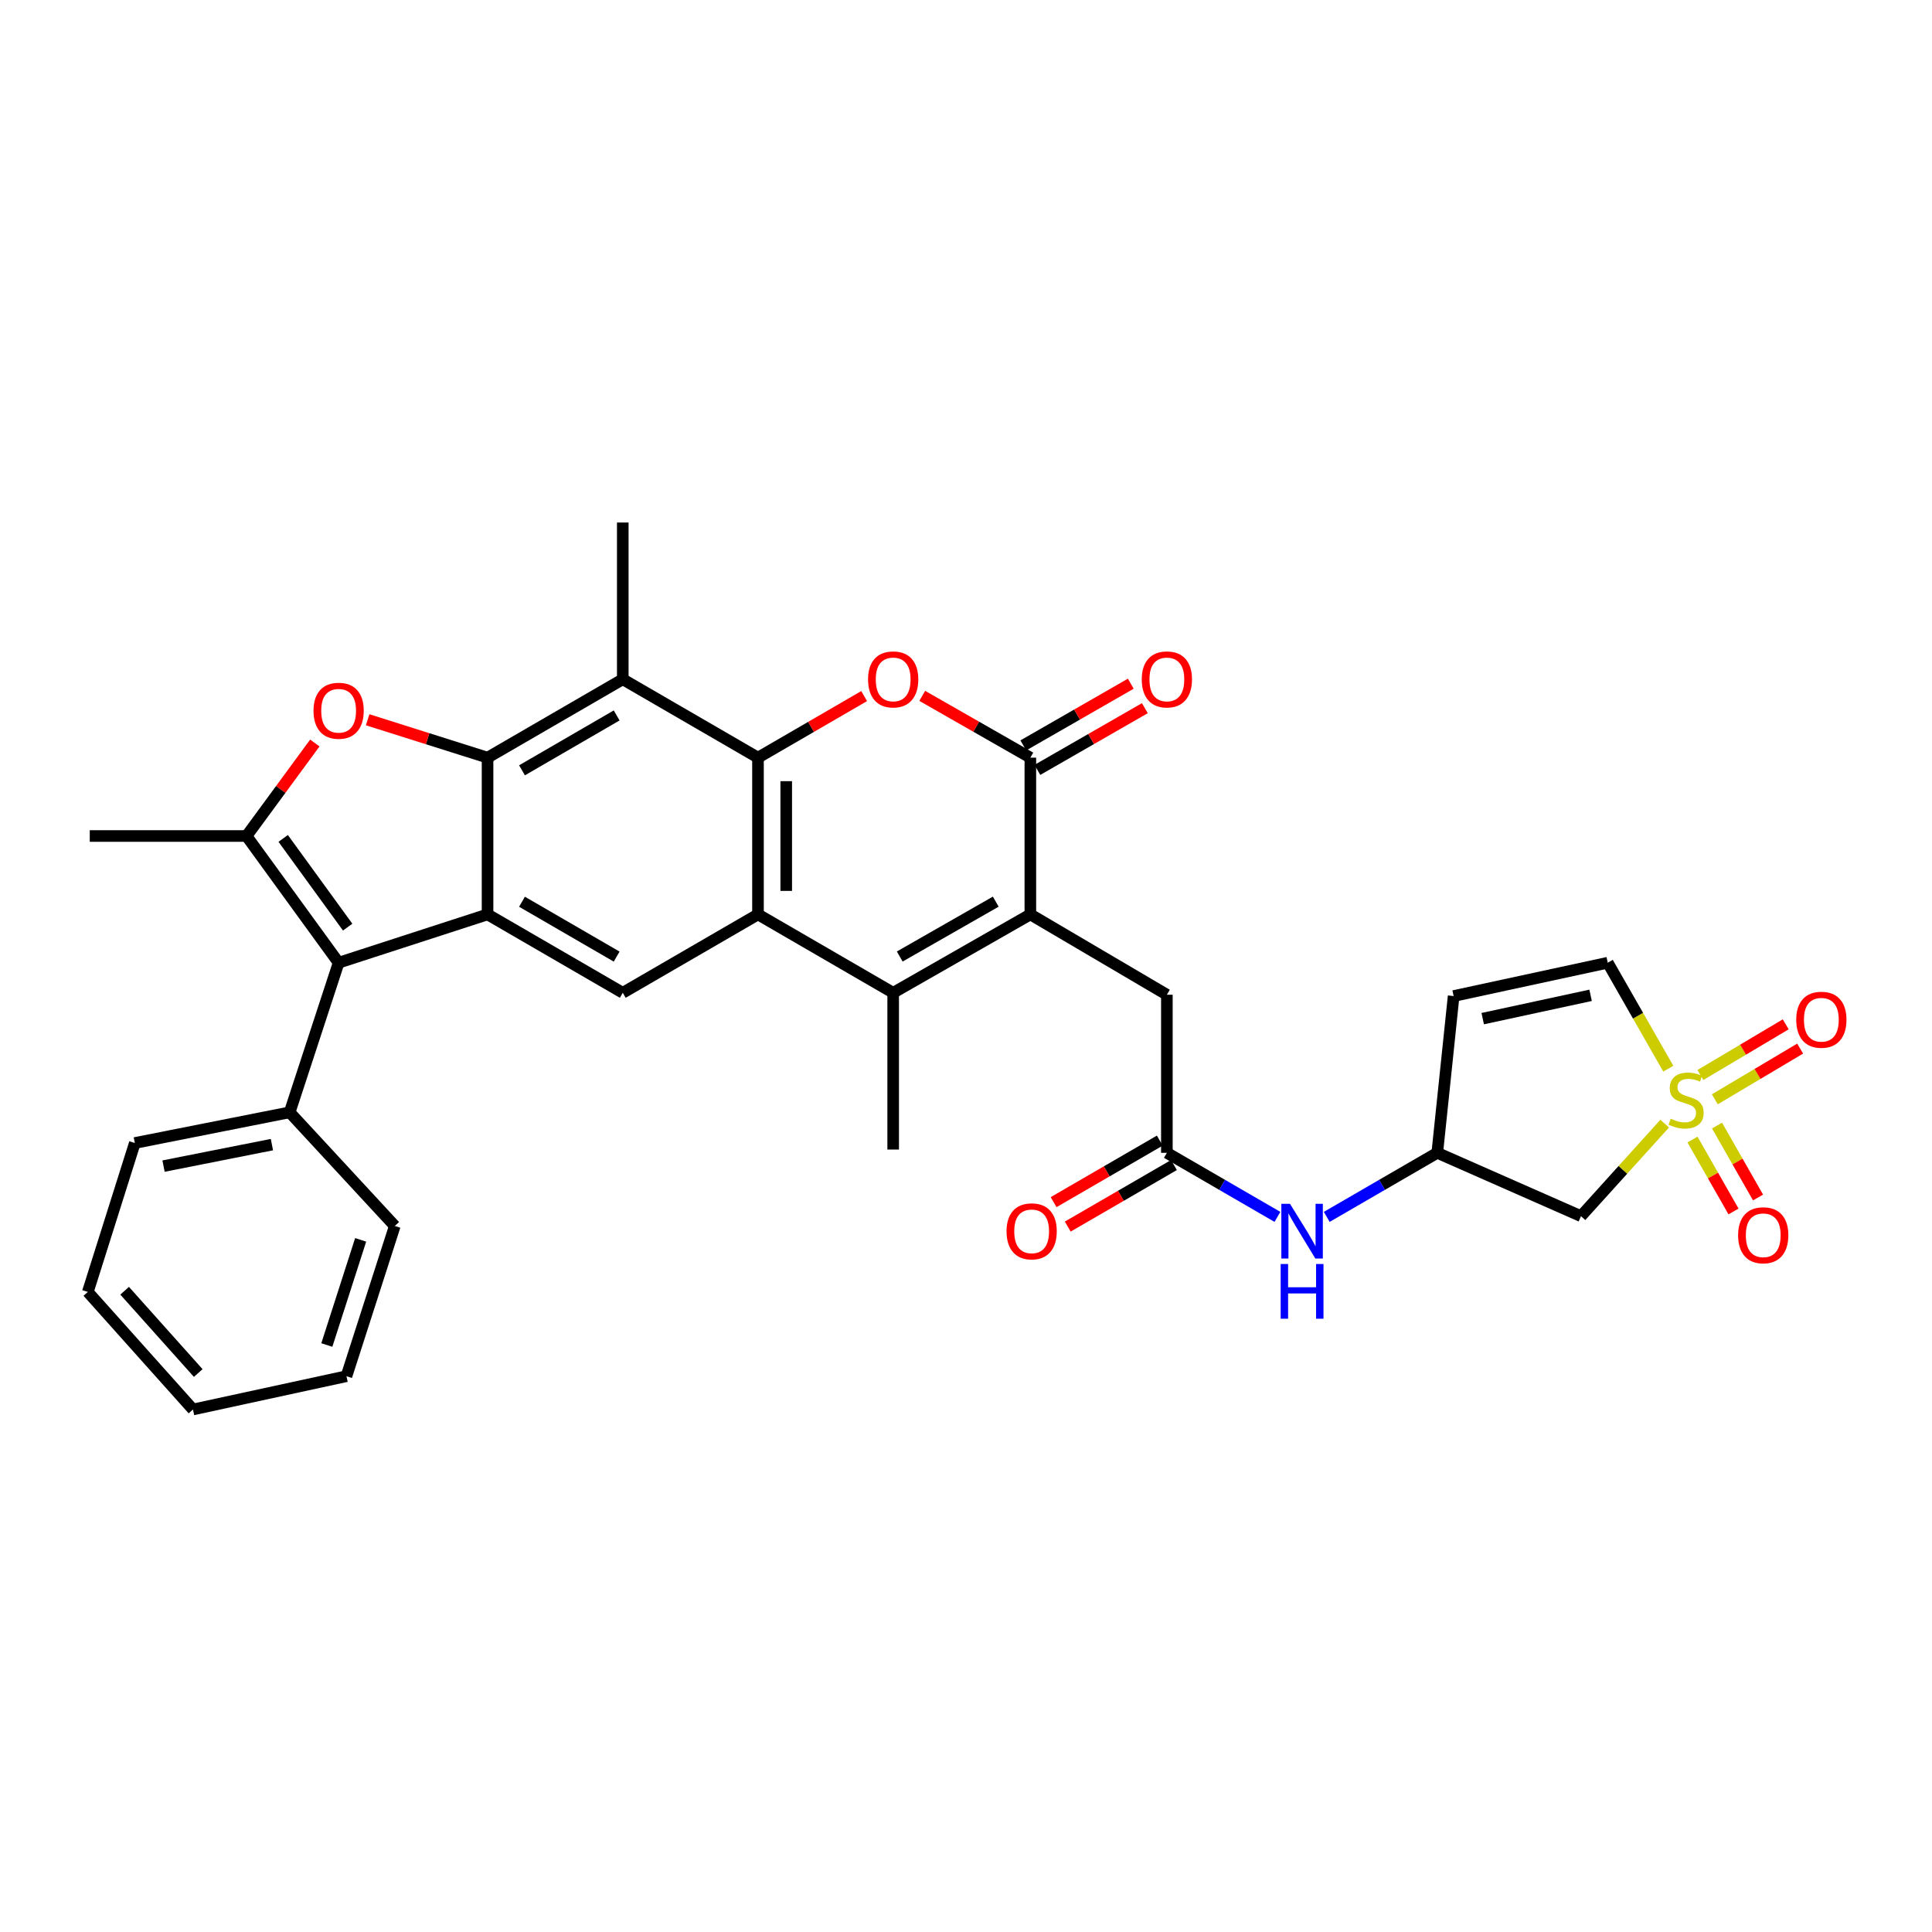 <?xml version='1.0' encoding='iso-8859-1'?>
<svg version='1.1' baseProfile='full'
              xmlns='http://www.w3.org/2000/svg'
                      xmlns:rdkit='http://www.rdkit.org/xml'
                      xmlns:xlink='http://www.w3.org/1999/xlink'
                  xml:space='preserve'
width='1000px' height='1000px' viewBox='0 0 1000 1000'>
<!-- END OF HEADER -->
<rect style='opacity:1.0;fill:#FFFFFF;stroke:none' width='1000' height='1000' x='0' y='0'> </rect>
<path class='bond-13' d='M 861.633,581.596 L 839.975,605.541' style='fill:none;fill-rule:evenodd;stroke:#CCCC00;stroke-width:6px;stroke-linecap:butt;stroke-linejoin:miter;stroke-opacity:1' />
<path class='bond-13' d='M 839.975,605.541 L 818.318,629.486' style='fill:none;fill-rule:evenodd;stroke:#000000;stroke-width:6px;stroke-linecap:butt;stroke-linejoin:miter;stroke-opacity:1' />
<path class='bond-14' d='M 863.506,553.149 L 847.838,525.726' style='fill:none;fill-rule:evenodd;stroke:#CCCC00;stroke-width:6px;stroke-linecap:butt;stroke-linejoin:miter;stroke-opacity:1' />
<path class='bond-14' d='M 847.838,525.726 L 832.169,498.303' style='fill:none;fill-rule:evenodd;stroke:#000000;stroke-width:6px;stroke-linecap:butt;stroke-linejoin:miter;stroke-opacity:1' />
<path class='bond-18' d='M 887.589,568.993 L 909.669,555.875' style='fill:none;fill-rule:evenodd;stroke:#CCCC00;stroke-width:6px;stroke-linecap:butt;stroke-linejoin:miter;stroke-opacity:1' />
<path class='bond-18' d='M 909.669,555.875 L 931.75,542.758' style='fill:none;fill-rule:evenodd;stroke:#FF0000;stroke-width:6px;stroke-linecap:butt;stroke-linejoin:miter;stroke-opacity:1' />
<path class='bond-18' d='M 880.124,556.428 L 902.205,543.311' style='fill:none;fill-rule:evenodd;stroke:#CCCC00;stroke-width:6px;stroke-linecap:butt;stroke-linejoin:miter;stroke-opacity:1' />
<path class='bond-18' d='M 902.205,543.311 L 924.285,530.193' style='fill:none;fill-rule:evenodd;stroke:#FF0000;stroke-width:6px;stroke-linecap:butt;stroke-linejoin:miter;stroke-opacity:1' />
<path class='bond-19' d='M 876.029,589.828 L 886.645,608.443' style='fill:none;fill-rule:evenodd;stroke:#CCCC00;stroke-width:6px;stroke-linecap:butt;stroke-linejoin:miter;stroke-opacity:1' />
<path class='bond-19' d='M 886.645,608.443 L 897.262,627.058' style='fill:none;fill-rule:evenodd;stroke:#FF0000;stroke-width:6px;stroke-linecap:butt;stroke-linejoin:miter;stroke-opacity:1' />
<path class='bond-19' d='M 888.724,582.588 L 899.34,601.203' style='fill:none;fill-rule:evenodd;stroke:#CCCC00;stroke-width:6px;stroke-linecap:butt;stroke-linejoin:miter;stroke-opacity:1' />
<path class='bond-19' d='M 899.34,601.203 L 909.957,619.818' style='fill:none;fill-rule:evenodd;stroke:#FF0000;stroke-width:6px;stroke-linecap:butt;stroke-linejoin:miter;stroke-opacity:1' />
<path class='bond-0' d='M 392.333,392.16 L 419.808,376.226' style='fill:none;fill-rule:evenodd;stroke:#000000;stroke-width:6px;stroke-linecap:butt;stroke-linejoin:miter;stroke-opacity:1' />
<path class='bond-0' d='M 419.808,376.226 L 447.283,360.292' style='fill:none;fill-rule:evenodd;stroke:#FF0000;stroke-width:6px;stroke-linecap:butt;stroke-linejoin:miter;stroke-opacity:1' />
<path class='bond-11' d='M 392.333,392.16 L 322.345,351.58' style='fill:none;fill-rule:evenodd;stroke:#000000;stroke-width:6px;stroke-linecap:butt;stroke-linejoin:miter;stroke-opacity:1' />
<path class='bond-34' d='M 392.333,392.16 L 392.333,473.296' style='fill:none;fill-rule:evenodd;stroke:#000000;stroke-width:6px;stroke-linecap:butt;stroke-linejoin:miter;stroke-opacity:1' />
<path class='bond-34' d='M 406.948,404.33 L 406.948,461.125' style='fill:none;fill-rule:evenodd;stroke:#000000;stroke-width:6px;stroke-linecap:butt;stroke-linejoin:miter;stroke-opacity:1' />
<path class='bond-1' d='M 252.357,392.16 L 322.345,351.58' style='fill:none;fill-rule:evenodd;stroke:#000000;stroke-width:6px;stroke-linecap:butt;stroke-linejoin:miter;stroke-opacity:1' />
<path class='bond-1' d='M 270.186,398.716 L 319.178,370.31' style='fill:none;fill-rule:evenodd;stroke:#000000;stroke-width:6px;stroke-linecap:butt;stroke-linejoin:miter;stroke-opacity:1' />
<path class='bond-5' d='M 252.357,392.16 L 221.326,382.354' style='fill:none;fill-rule:evenodd;stroke:#000000;stroke-width:6px;stroke-linecap:butt;stroke-linejoin:miter;stroke-opacity:1' />
<path class='bond-5' d='M 221.326,382.354 L 190.294,372.549' style='fill:none;fill-rule:evenodd;stroke:#FF0000;stroke-width:6px;stroke-linecap:butt;stroke-linejoin:miter;stroke-opacity:1' />
<path class='bond-35' d='M 252.357,392.16 L 252.357,473.296' style='fill:none;fill-rule:evenodd;stroke:#000000;stroke-width:6px;stroke-linecap:butt;stroke-linejoin:miter;stroke-opacity:1' />
<path class='bond-2' d='M 392.333,473.296 L 462.305,513.868' style='fill:none;fill-rule:evenodd;stroke:#000000;stroke-width:6px;stroke-linecap:butt;stroke-linejoin:miter;stroke-opacity:1' />
<path class='bond-12' d='M 392.333,473.296 L 322.345,513.868' style='fill:none;fill-rule:evenodd;stroke:#000000;stroke-width:6px;stroke-linecap:butt;stroke-linejoin:miter;stroke-opacity:1' />
<path class='bond-3' d='M 252.357,473.296 L 322.345,513.868' style='fill:none;fill-rule:evenodd;stroke:#000000;stroke-width:6px;stroke-linecap:butt;stroke-linejoin:miter;stroke-opacity:1' />
<path class='bond-3' d='M 270.185,466.738 L 319.177,495.138' style='fill:none;fill-rule:evenodd;stroke:#000000;stroke-width:6px;stroke-linecap:butt;stroke-linejoin:miter;stroke-opacity:1' />
<path class='bond-10' d='M 252.357,473.296 L 175.273,498.303' style='fill:none;fill-rule:evenodd;stroke:#000000;stroke-width:6px;stroke-linecap:butt;stroke-linejoin:miter;stroke-opacity:1' />
<path class='bond-4' d='M 533.308,473.296 L 603.97,514.874' style='fill:none;fill-rule:evenodd;stroke:#000000;stroke-width:6px;stroke-linecap:butt;stroke-linejoin:miter;stroke-opacity:1' />
<path class='bond-6' d='M 533.308,473.296 L 462.305,513.868' style='fill:none;fill-rule:evenodd;stroke:#000000;stroke-width:6px;stroke-linecap:butt;stroke-linejoin:miter;stroke-opacity:1' />
<path class='bond-6' d='M 515.407,466.692 L 465.705,495.093' style='fill:none;fill-rule:evenodd;stroke:#000000;stroke-width:6px;stroke-linecap:butt;stroke-linejoin:miter;stroke-opacity:1' />
<path class='bond-8' d='M 533.308,473.296 L 533.308,392.16' style='fill:none;fill-rule:evenodd;stroke:#000000;stroke-width:6px;stroke-linecap:butt;stroke-linejoin:miter;stroke-opacity:1' />
<path class='bond-36' d='M 162.956,384.576 L 145.281,408.646' style='fill:none;fill-rule:evenodd;stroke:#FF0000;stroke-width:6px;stroke-linecap:butt;stroke-linejoin:miter;stroke-opacity:1' />
<path class='bond-36' d='M 145.281,408.646 L 127.605,432.716' style='fill:none;fill-rule:evenodd;stroke:#000000;stroke-width:6px;stroke-linecap:butt;stroke-linejoin:miter;stroke-opacity:1' />
<path class='bond-25' d='M 462.305,513.868 L 462.305,595.003' style='fill:none;fill-rule:evenodd;stroke:#000000;stroke-width:6px;stroke-linecap:butt;stroke-linejoin:miter;stroke-opacity:1' />
<path class='bond-7' d='M 477.35,360.178 L 505.329,376.169' style='fill:none;fill-rule:evenodd;stroke:#FF0000;stroke-width:6px;stroke-linecap:butt;stroke-linejoin:miter;stroke-opacity:1' />
<path class='bond-7' d='M 505.329,376.169 L 533.308,392.16' style='fill:none;fill-rule:evenodd;stroke:#000000;stroke-width:6px;stroke-linecap:butt;stroke-linejoin:miter;stroke-opacity:1' />
<path class='bond-22' d='M 536.947,398.497 L 564.759,382.525' style='fill:none;fill-rule:evenodd;stroke:#000000;stroke-width:6px;stroke-linecap:butt;stroke-linejoin:miter;stroke-opacity:1' />
<path class='bond-22' d='M 564.759,382.525 L 592.572,366.552' style='fill:none;fill-rule:evenodd;stroke:#FF0000;stroke-width:6px;stroke-linecap:butt;stroke-linejoin:miter;stroke-opacity:1' />
<path class='bond-22' d='M 529.669,385.823 L 557.481,369.851' style='fill:none;fill-rule:evenodd;stroke:#000000;stroke-width:6px;stroke-linecap:butt;stroke-linejoin:miter;stroke-opacity:1' />
<path class='bond-22' d='M 557.481,369.851 L 585.294,353.879' style='fill:none;fill-rule:evenodd;stroke:#FF0000;stroke-width:6px;stroke-linecap:butt;stroke-linejoin:miter;stroke-opacity:1' />
<path class='bond-9' d='M 127.605,432.716 L 175.273,498.303' style='fill:none;fill-rule:evenodd;stroke:#000000;stroke-width:6px;stroke-linecap:butt;stroke-linejoin:miter;stroke-opacity:1' />
<path class='bond-9' d='M 146.577,433.962 L 179.945,479.873' style='fill:none;fill-rule:evenodd;stroke:#000000;stroke-width:6px;stroke-linecap:butt;stroke-linejoin:miter;stroke-opacity:1' />
<path class='bond-26' d='M 127.605,432.716 L 46.461,432.716' style='fill:none;fill-rule:evenodd;stroke:#000000;stroke-width:6px;stroke-linecap:butt;stroke-linejoin:miter;stroke-opacity:1' />
<path class='bond-23' d='M 175.273,498.303 L 149.925,575.736' style='fill:none;fill-rule:evenodd;stroke:#000000;stroke-width:6px;stroke-linecap:butt;stroke-linejoin:miter;stroke-opacity:1' />
<path class='bond-27' d='M 322.345,351.58 L 322.345,270.453' style='fill:none;fill-rule:evenodd;stroke:#000000;stroke-width:6px;stroke-linecap:butt;stroke-linejoin:miter;stroke-opacity:1' />
<path class='bond-20' d='M 818.318,629.486 L 743.929,596.7' style='fill:none;fill-rule:evenodd;stroke:#000000;stroke-width:6px;stroke-linecap:butt;stroke-linejoin:miter;stroke-opacity:1' />
<path class='bond-16' d='M 832.169,498.303 L 752.398,515.548' style='fill:none;fill-rule:evenodd;stroke:#000000;stroke-width:6px;stroke-linecap:butt;stroke-linejoin:miter;stroke-opacity:1' />
<path class='bond-16' d='M 823.292,515.175 L 767.452,527.246' style='fill:none;fill-rule:evenodd;stroke:#000000;stroke-width:6px;stroke-linecap:butt;stroke-linejoin:miter;stroke-opacity:1' />
<path class='bond-15' d='M 603.97,596.7 L 632.583,613.28' style='fill:none;fill-rule:evenodd;stroke:#000000;stroke-width:6px;stroke-linecap:butt;stroke-linejoin:miter;stroke-opacity:1' />
<path class='bond-15' d='M 632.583,613.28 L 661.195,629.861' style='fill:none;fill-rule:evenodd;stroke:#0000FF;stroke-width:6px;stroke-linecap:butt;stroke-linejoin:miter;stroke-opacity:1' />
<path class='bond-17' d='M 603.97,596.7 L 603.97,514.874' style='fill:none;fill-rule:evenodd;stroke:#000000;stroke-width:6px;stroke-linecap:butt;stroke-linejoin:miter;stroke-opacity:1' />
<path class='bond-24' d='M 600.306,590.378 L 572.823,606.303' style='fill:none;fill-rule:evenodd;stroke:#000000;stroke-width:6px;stroke-linecap:butt;stroke-linejoin:miter;stroke-opacity:1' />
<path class='bond-24' d='M 572.823,606.303 L 545.34,622.229' style='fill:none;fill-rule:evenodd;stroke:#FF0000;stroke-width:6px;stroke-linecap:butt;stroke-linejoin:miter;stroke-opacity:1' />
<path class='bond-24' d='M 607.633,603.023 L 580.151,618.948' style='fill:none;fill-rule:evenodd;stroke:#000000;stroke-width:6px;stroke-linecap:butt;stroke-linejoin:miter;stroke-opacity:1' />
<path class='bond-24' d='M 580.151,618.948 L 552.668,634.874' style='fill:none;fill-rule:evenodd;stroke:#FF0000;stroke-width:6px;stroke-linecap:butt;stroke-linejoin:miter;stroke-opacity:1' />
<path class='bond-33' d='M 752.398,515.548 L 743.929,596.7' style='fill:none;fill-rule:evenodd;stroke:#000000;stroke-width:6px;stroke-linecap:butt;stroke-linejoin:miter;stroke-opacity:1' />
<path class='bond-21' d='M 743.929,596.7 L 715.324,613.28' style='fill:none;fill-rule:evenodd;stroke:#000000;stroke-width:6px;stroke-linecap:butt;stroke-linejoin:miter;stroke-opacity:1' />
<path class='bond-21' d='M 715.324,613.28 L 686.72,629.859' style='fill:none;fill-rule:evenodd;stroke:#0000FF;stroke-width:6px;stroke-linecap:butt;stroke-linejoin:miter;stroke-opacity:1' />
<path class='bond-28' d='M 149.925,575.736 L 69.788,591.618' style='fill:none;fill-rule:evenodd;stroke:#000000;stroke-width:6px;stroke-linecap:butt;stroke-linejoin:miter;stroke-opacity:1' />
<path class='bond-28' d='M 140.745,592.454 L 84.65,603.571' style='fill:none;fill-rule:evenodd;stroke:#000000;stroke-width:6px;stroke-linecap:butt;stroke-linejoin:miter;stroke-opacity:1' />
<path class='bond-29' d='M 149.925,575.736 L 204.34,634.56' style='fill:none;fill-rule:evenodd;stroke:#000000;stroke-width:6px;stroke-linecap:butt;stroke-linejoin:miter;stroke-opacity:1' />
<path class='bond-31' d='M 69.788,591.618 L 45.455,668.702' style='fill:none;fill-rule:evenodd;stroke:#000000;stroke-width:6px;stroke-linecap:butt;stroke-linejoin:miter;stroke-opacity:1' />
<path class='bond-30' d='M 204.34,634.56 L 179.325,712.318' style='fill:none;fill-rule:evenodd;stroke:#000000;stroke-width:6px;stroke-linecap:butt;stroke-linejoin:miter;stroke-opacity:1' />
<path class='bond-30' d='M 186.675,641.748 L 169.165,696.179' style='fill:none;fill-rule:evenodd;stroke:#000000;stroke-width:6px;stroke-linecap:butt;stroke-linejoin:miter;stroke-opacity:1' />
<path class='bond-32' d='M 179.325,712.318 L 99.878,729.547' style='fill:none;fill-rule:evenodd;stroke:#000000;stroke-width:6px;stroke-linecap:butt;stroke-linejoin:miter;stroke-opacity:1' />
<path class='bond-37' d='M 45.455,668.702 L 99.878,729.547' style='fill:none;fill-rule:evenodd;stroke:#000000;stroke-width:6px;stroke-linecap:butt;stroke-linejoin:miter;stroke-opacity:1' />
<path class='bond-37' d='M 64.511,668.085 L 102.607,710.677' style='fill:none;fill-rule:evenodd;stroke:#000000;stroke-width:6px;stroke-linecap:butt;stroke-linejoin:miter;stroke-opacity:1' />
<path  class='atom-0' d='M 864.741 579.034
Q 865.061 579.154, 866.381 579.714
Q 867.701 580.274, 869.141 580.634
Q 870.621 580.954, 872.061 580.954
Q 874.741 580.954, 876.301 579.674
Q 877.861 578.354, 877.861 576.074
Q 877.861 574.514, 877.061 573.554
Q 876.301 572.594, 875.101 572.074
Q 873.901 571.554, 871.901 570.954
Q 869.381 570.194, 867.861 569.474
Q 866.381 568.754, 865.301 567.234
Q 864.261 565.714, 864.261 563.154
Q 864.261 559.594, 866.661 557.394
Q 869.101 555.194, 873.901 555.194
Q 877.181 555.194, 880.901 556.754
L 879.981 559.834
Q 876.581 558.434, 874.021 558.434
Q 871.261 558.434, 869.741 559.594
Q 868.221 560.714, 868.261 562.674
Q 868.261 564.194, 869.021 565.114
Q 869.821 566.034, 870.941 566.554
Q 872.101 567.074, 874.021 567.674
Q 876.581 568.474, 878.101 569.274
Q 879.621 570.074, 880.701 571.714
Q 881.821 573.314, 881.821 576.074
Q 881.821 579.994, 879.181 582.114
Q 876.581 584.194, 872.221 584.194
Q 869.701 584.194, 867.781 583.634
Q 865.901 583.114, 863.661 582.194
L 864.741 579.034
' fill='#CCCC00'/>
<path  class='atom-6' d='M 162.273 367.882
Q 162.273 361.082, 165.633 357.282
Q 168.993 353.482, 175.273 353.482
Q 181.553 353.482, 184.913 357.282
Q 188.273 361.082, 188.273 367.882
Q 188.273 374.762, 184.873 378.682
Q 181.473 382.562, 175.273 382.562
Q 169.033 382.562, 165.633 378.682
Q 162.273 374.802, 162.273 367.882
M 175.273 379.362
Q 179.593 379.362, 181.913 376.482
Q 184.273 373.562, 184.273 367.882
Q 184.273 362.322, 181.913 359.522
Q 179.593 356.682, 175.273 356.682
Q 170.953 356.682, 168.593 359.482
Q 166.273 362.282, 166.273 367.882
Q 166.273 373.602, 168.593 376.482
Q 170.953 379.362, 175.273 379.362
' fill='#FF0000'/>
<path  class='atom-8' d='M 449.305 351.66
Q 449.305 344.86, 452.665 341.06
Q 456.025 337.26, 462.305 337.26
Q 468.585 337.26, 471.945 341.06
Q 475.305 344.86, 475.305 351.66
Q 475.305 358.54, 471.905 362.46
Q 468.505 366.34, 462.305 366.34
Q 456.065 366.34, 452.665 362.46
Q 449.305 358.58, 449.305 351.66
M 462.305 363.14
Q 466.625 363.14, 468.945 360.26
Q 471.305 357.34, 471.305 351.66
Q 471.305 346.1, 468.945 343.3
Q 466.625 340.46, 462.305 340.46
Q 457.985 340.46, 455.625 343.26
Q 453.305 346.06, 453.305 351.66
Q 453.305 357.38, 455.625 360.26
Q 457.985 363.14, 462.305 363.14
' fill='#FF0000'/>
<path  class='atom-19' d='M 929.729 527.815
Q 929.729 521.015, 933.089 517.215
Q 936.449 513.415, 942.729 513.415
Q 949.009 513.415, 952.369 517.215
Q 955.729 521.015, 955.729 527.815
Q 955.729 534.695, 952.329 538.615
Q 948.929 542.495, 942.729 542.495
Q 936.489 542.495, 933.089 538.615
Q 929.729 534.735, 929.729 527.815
M 942.729 539.295
Q 947.049 539.295, 949.369 536.415
Q 951.729 533.495, 951.729 527.815
Q 951.729 522.255, 949.369 519.455
Q 947.049 516.615, 942.729 516.615
Q 938.409 516.615, 936.049 519.415
Q 933.729 522.215, 933.729 527.815
Q 933.729 533.535, 936.049 536.415
Q 938.409 539.295, 942.729 539.295
' fill='#FF0000'/>
<path  class='atom-20' d='M 899.647 639.366
Q 899.647 632.566, 903.007 628.766
Q 906.367 624.966, 912.647 624.966
Q 918.927 624.966, 922.287 628.766
Q 925.647 632.566, 925.647 639.366
Q 925.647 646.246, 922.247 650.166
Q 918.847 654.046, 912.647 654.046
Q 906.407 654.046, 903.007 650.166
Q 899.647 646.286, 899.647 639.366
M 912.647 650.846
Q 916.967 650.846, 919.287 647.966
Q 921.647 645.046, 921.647 639.366
Q 921.647 633.806, 919.287 631.006
Q 916.967 628.166, 912.647 628.166
Q 908.327 628.166, 905.967 630.966
Q 903.647 633.766, 903.647 639.366
Q 903.647 645.086, 905.967 647.966
Q 908.327 650.846, 912.647 650.846
' fill='#FF0000'/>
<path  class='atom-22' d='M 667.698 623.096
L 676.978 638.096
Q 677.898 639.576, 679.378 642.256
Q 680.858 644.936, 680.938 645.096
L 680.938 623.096
L 684.698 623.096
L 684.698 651.416
L 680.818 651.416
L 670.858 635.016
Q 669.698 633.096, 668.458 630.896
Q 667.258 628.696, 666.898 628.016
L 666.898 651.416
L 663.218 651.416
L 663.218 623.096
L 667.698 623.096
' fill='#0000FF'/>
<path  class='atom-22' d='M 662.878 654.248
L 666.718 654.248
L 666.718 666.288
L 681.198 666.288
L 681.198 654.248
L 685.038 654.248
L 685.038 682.568
L 681.198 682.568
L 681.198 669.488
L 666.718 669.488
L 666.718 682.568
L 662.878 682.568
L 662.878 654.248
' fill='#0000FF'/>
<path  class='atom-23' d='M 590.97 351.66
Q 590.97 344.86, 594.33 341.06
Q 597.69 337.26, 603.97 337.26
Q 610.25 337.26, 613.61 341.06
Q 616.97 344.86, 616.97 351.66
Q 616.97 358.54, 613.57 362.46
Q 610.17 366.34, 603.97 366.34
Q 597.73 366.34, 594.33 362.46
Q 590.97 358.58, 590.97 351.66
M 603.97 363.14
Q 608.29 363.14, 610.61 360.26
Q 612.97 357.34, 612.97 351.66
Q 612.97 346.1, 610.61 343.3
Q 608.29 340.46, 603.97 340.46
Q 599.65 340.46, 597.29 343.26
Q 594.97 346.06, 594.97 351.66
Q 594.97 357.38, 597.29 360.26
Q 599.65 363.14, 603.97 363.14
' fill='#FF0000'/>
<path  class='atom-25' d='M 520.982 637.336
Q 520.982 630.536, 524.342 626.736
Q 527.702 622.936, 533.982 622.936
Q 540.262 622.936, 543.622 626.736
Q 546.982 630.536, 546.982 637.336
Q 546.982 644.216, 543.582 648.136
Q 540.182 652.016, 533.982 652.016
Q 527.742 652.016, 524.342 648.136
Q 520.982 644.256, 520.982 637.336
M 533.982 648.816
Q 538.302 648.816, 540.622 645.936
Q 542.982 643.016, 542.982 637.336
Q 542.982 631.776, 540.622 628.976
Q 538.302 626.136, 533.982 626.136
Q 529.662 626.136, 527.302 628.936
Q 524.982 631.736, 524.982 637.336
Q 524.982 643.056, 527.302 645.936
Q 529.662 648.816, 533.982 648.816
' fill='#FF0000'/>
</svg>
